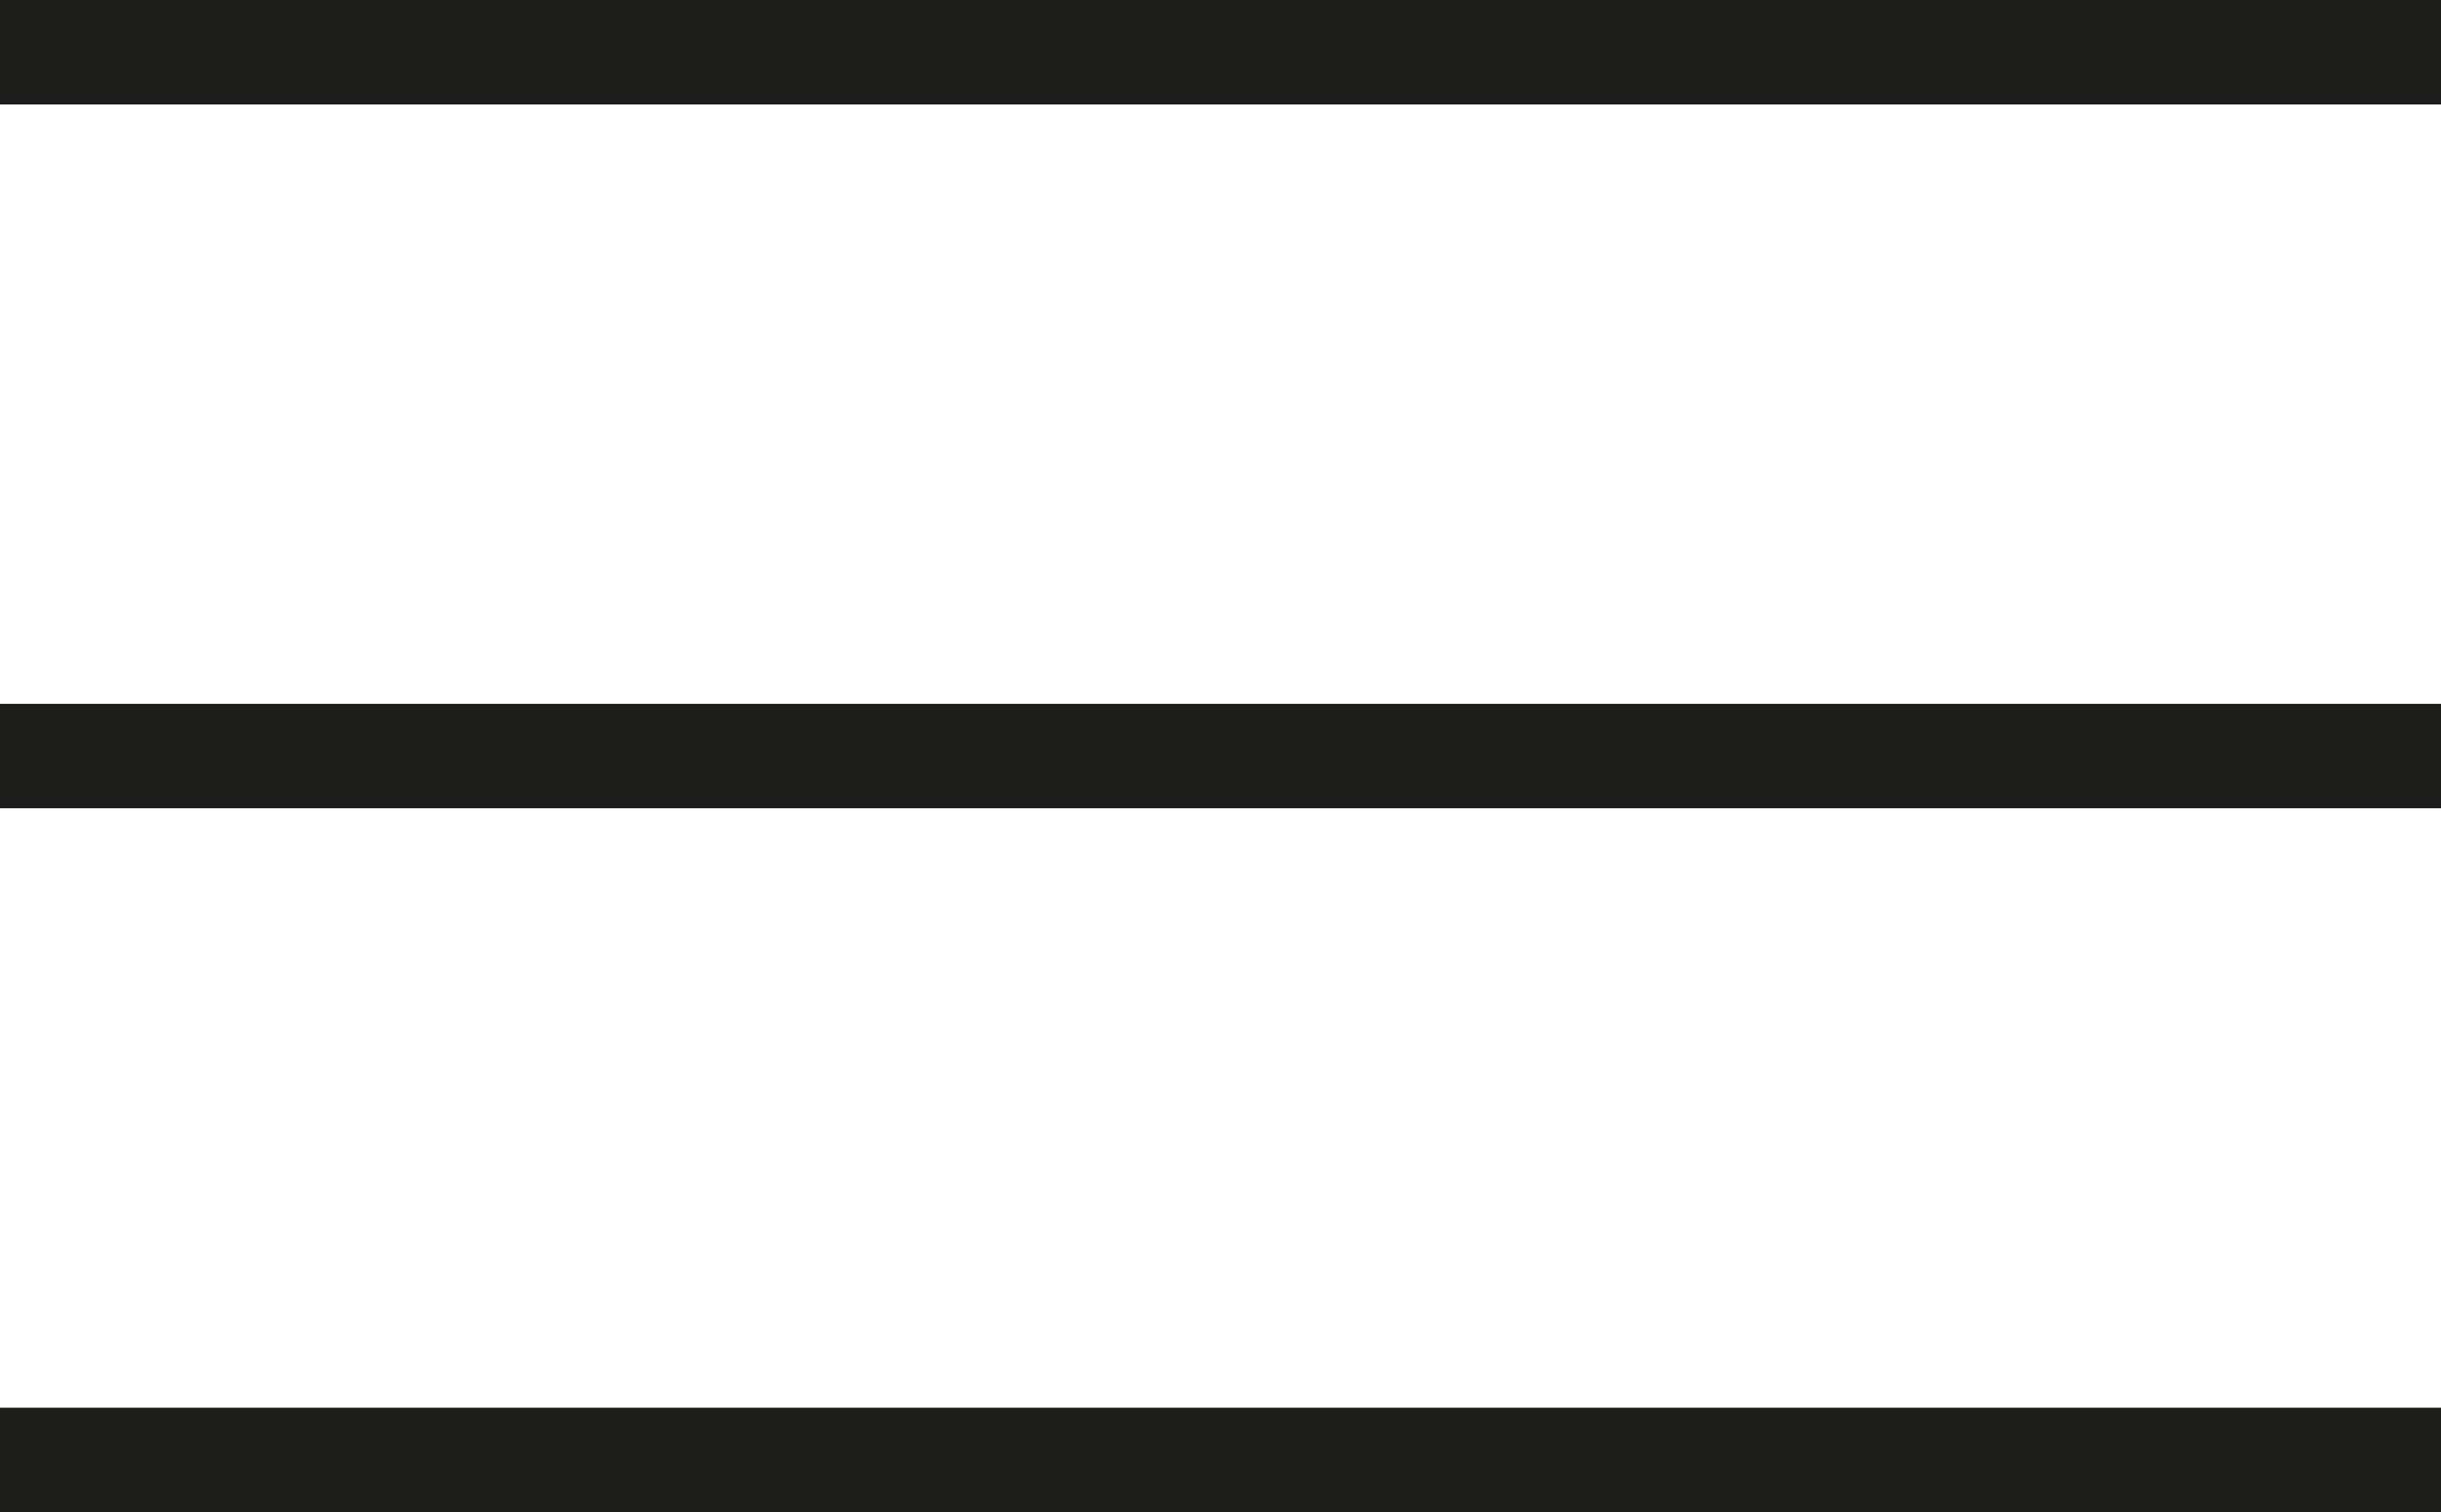 <?xml version="1.0" encoding="UTF-8"?>
<svg id="Camada_2" xmlns="http://www.w3.org/2000/svg" version="1.1" viewBox="0 0 63.1 39.1">
  <!-- Generator: Adobe Illustrator 29.1.0, SVG Export Plug-In . SVG Version: 2.1.0 Build 142)  -->
  <defs>
    <style>
      .st0 {
        fill: #1d1d1b;
      }
    </style>
  </defs>
  <rect class="st0" y="0" width="63.1" height="2.7"/>
  <rect class="st0" y="18.2" width="63.1" height="2.7"/>
  <rect class="st0" y="0" width="63.1" height="2.7"/>
  <rect class="st0" y="36.4" width="63.1" height="2.7"/>
</svg>